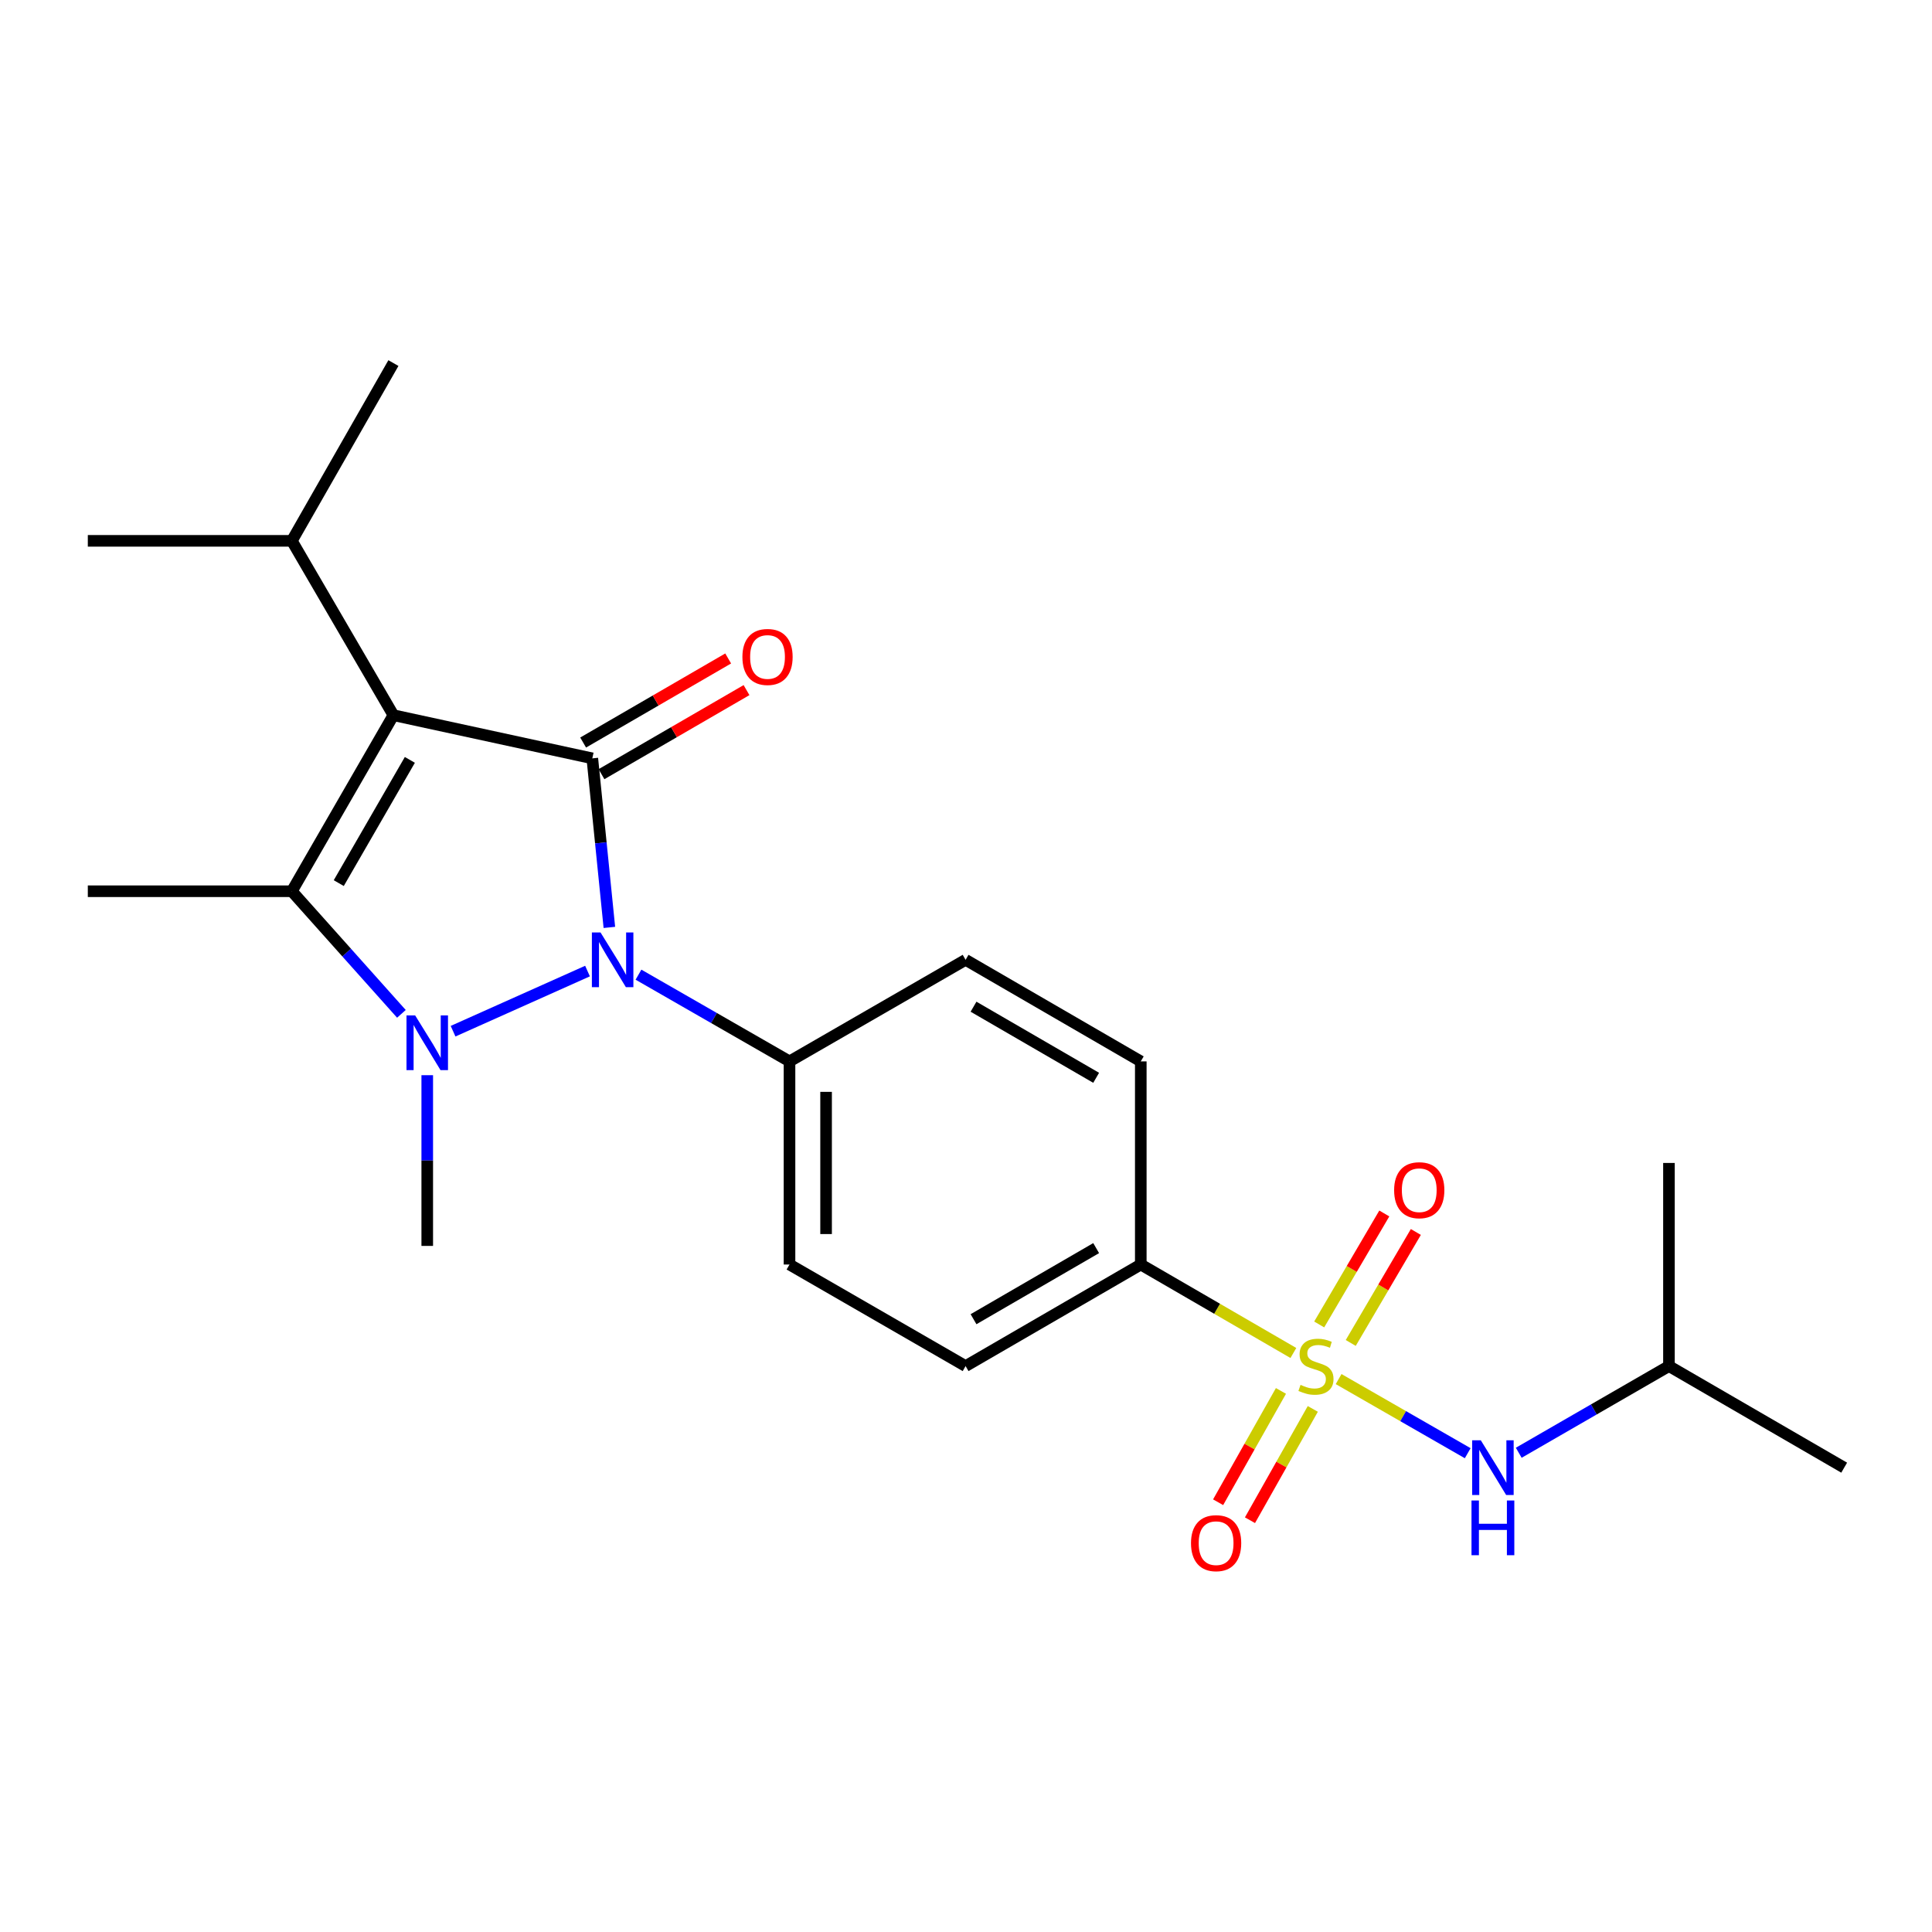 <?xml version='1.0' encoding='iso-8859-1'?>
<svg version='1.1' baseProfile='full'
              xmlns='http://www.w3.org/2000/svg'
                      xmlns:rdkit='http://www.rdkit.org/xml'
                      xmlns:xlink='http://www.w3.org/1999/xlink'
                  xml:space='preserve'
width='1000px' height='1000px' viewBox='0 0 1000 1000'>
<!-- END OF HEADER -->
<rect style='opacity:1.0;fill:#FFFFFF;stroke:none' width='1000' height='1000' x='0' y='0'> </rect>
<path class='bond-1' d='M 203.628,370.186 L 306.58,392.526' style='fill:none;fill-rule:evenodd;stroke:#000000;stroke-width:6px;stroke-linecap:butt;stroke-linejoin:miter;stroke-opacity:1' />
<path class='bond-3' d='M 203.628,370.186 L 151.058,461.305' style='fill:none;fill-rule:evenodd;stroke:#000000;stroke-width:6px;stroke-linecap:butt;stroke-linejoin:miter;stroke-opacity:1' />
<path class='bond-3' d='M 212.141,393.315 L 175.342,457.098' style='fill:none;fill-rule:evenodd;stroke:#000000;stroke-width:6px;stroke-linecap:butt;stroke-linejoin:miter;stroke-opacity:1' />
<path class='bond-11' d='M 203.628,370.186 L 151.058,279.939' style='fill:none;fill-rule:evenodd;stroke:#000000;stroke-width:6px;stroke-linecap:butt;stroke-linejoin:miter;stroke-opacity:1' />
<path class='bond-0' d='M 207.771,524.768 L 179.414,493.037' style='fill:none;fill-rule:evenodd;stroke:#0000FF;stroke-width:6px;stroke-linecap:butt;stroke-linejoin:miter;stroke-opacity:1' />
<path class='bond-0' d='M 179.414,493.037 L 151.058,461.305' style='fill:none;fill-rule:evenodd;stroke:#000000;stroke-width:6px;stroke-linecap:butt;stroke-linejoin:miter;stroke-opacity:1' />
<path class='bond-16' d='M 221.141,556.518 L 221.141,600.699' style='fill:none;fill-rule:evenodd;stroke:#0000FF;stroke-width:6px;stroke-linecap:butt;stroke-linejoin:miter;stroke-opacity:1' />
<path class='bond-16' d='M 221.141,600.699 L 221.141,644.88' style='fill:none;fill-rule:evenodd;stroke:#000000;stroke-width:6px;stroke-linecap:butt;stroke-linejoin:miter;stroke-opacity:1' />
<path class='bond-23' d='M 234.509,533.749 L 304.097,502.62' style='fill:none;fill-rule:evenodd;stroke:#0000FF;stroke-width:6px;stroke-linecap:butt;stroke-linejoin:miter;stroke-opacity:1' />
<path class='bond-2' d='M 306.58,392.526 L 310.993,436.275' style='fill:none;fill-rule:evenodd;stroke:#000000;stroke-width:6px;stroke-linecap:butt;stroke-linejoin:miter;stroke-opacity:1' />
<path class='bond-2' d='M 310.993,436.275 L 315.406,480.024' style='fill:none;fill-rule:evenodd;stroke:#0000FF;stroke-width:6px;stroke-linecap:butt;stroke-linejoin:miter;stroke-opacity:1' />
<path class='bond-10' d='M 311.328,400.716 L 348.862,378.959' style='fill:none;fill-rule:evenodd;stroke:#000000;stroke-width:6px;stroke-linecap:butt;stroke-linejoin:miter;stroke-opacity:1' />
<path class='bond-10' d='M 348.862,378.959 L 386.395,357.201' style='fill:none;fill-rule:evenodd;stroke:#FF0000;stroke-width:6px;stroke-linecap:butt;stroke-linejoin:miter;stroke-opacity:1' />
<path class='bond-10' d='M 301.833,384.336 L 339.367,362.579' style='fill:none;fill-rule:evenodd;stroke:#000000;stroke-width:6px;stroke-linecap:butt;stroke-linejoin:miter;stroke-opacity:1' />
<path class='bond-10' d='M 339.367,362.579 L 376.9,340.821' style='fill:none;fill-rule:evenodd;stroke:#FF0000;stroke-width:6px;stroke-linecap:butt;stroke-linejoin:miter;stroke-opacity:1' />
<path class='bond-7' d='M 330.478,504.487 L 369.563,526.93' style='fill:none;fill-rule:evenodd;stroke:#0000FF;stroke-width:6px;stroke-linecap:butt;stroke-linejoin:miter;stroke-opacity:1' />
<path class='bond-7' d='M 369.563,526.93 L 408.649,549.374' style='fill:none;fill-rule:evenodd;stroke:#000000;stroke-width:6px;stroke-linecap:butt;stroke-linejoin:miter;stroke-opacity:1' />
<path class='bond-17' d='M 151.058,461.305 L 45.455,461.305' style='fill:none;fill-rule:evenodd;stroke:#000000;stroke-width:6px;stroke-linecap:butt;stroke-linejoin:miter;stroke-opacity:1' />
<path class='bond-4' d='M 669.445,700.301 L 629.956,677.408' style='fill:none;fill-rule:evenodd;stroke:#CCCC00;stroke-width:6px;stroke-linecap:butt;stroke-linejoin:miter;stroke-opacity:1' />
<path class='bond-4' d='M 629.956,677.408 L 590.467,654.514' style='fill:none;fill-rule:evenodd;stroke:#000000;stroke-width:6px;stroke-linecap:butt;stroke-linejoin:miter;stroke-opacity:1' />
<path class='bond-5' d='M 692.865,713.813 L 726.275,732.995' style='fill:none;fill-rule:evenodd;stroke:#CCCC00;stroke-width:6px;stroke-linecap:butt;stroke-linejoin:miter;stroke-opacity:1' />
<path class='bond-5' d='M 726.275,732.995 L 759.685,752.177' style='fill:none;fill-rule:evenodd;stroke:#0000FF;stroke-width:6px;stroke-linecap:butt;stroke-linejoin:miter;stroke-opacity:1' />
<path class='bond-8' d='M 699.143,695.113 L 715.992,666.392' style='fill:none;fill-rule:evenodd;stroke:#CCCC00;stroke-width:6px;stroke-linecap:butt;stroke-linejoin:miter;stroke-opacity:1' />
<path class='bond-8' d='M 715.992,666.392 L 732.841,637.67' style='fill:none;fill-rule:evenodd;stroke:#FF0000;stroke-width:6px;stroke-linecap:butt;stroke-linejoin:miter;stroke-opacity:1' />
<path class='bond-8' d='M 682.812,685.534 L 699.661,656.812' style='fill:none;fill-rule:evenodd;stroke:#CCCC00;stroke-width:6px;stroke-linecap:butt;stroke-linejoin:miter;stroke-opacity:1' />
<path class='bond-8' d='M 699.661,656.812 L 716.511,628.09' style='fill:none;fill-rule:evenodd;stroke:#FF0000;stroke-width:6px;stroke-linecap:butt;stroke-linejoin:miter;stroke-opacity:1' />
<path class='bond-9' d='M 663.019,719.94 L 646.758,748.749' style='fill:none;fill-rule:evenodd;stroke:#CCCC00;stroke-width:6px;stroke-linecap:butt;stroke-linejoin:miter;stroke-opacity:1' />
<path class='bond-9' d='M 646.758,748.749 L 630.497,777.557' style='fill:none;fill-rule:evenodd;stroke:#FF0000;stroke-width:6px;stroke-linecap:butt;stroke-linejoin:miter;stroke-opacity:1' />
<path class='bond-9' d='M 679.506,729.246 L 663.246,758.055' style='fill:none;fill-rule:evenodd;stroke:#CCCC00;stroke-width:6px;stroke-linecap:butt;stroke-linejoin:miter;stroke-opacity:1' />
<path class='bond-9' d='M 663.246,758.055 L 646.985,786.863' style='fill:none;fill-rule:evenodd;stroke:#FF0000;stroke-width:6px;stroke-linecap:butt;stroke-linejoin:miter;stroke-opacity:1' />
<path class='bond-18' d='M 786.097,751.95 L 824.972,729.517' style='fill:none;fill-rule:evenodd;stroke:#0000FF;stroke-width:6px;stroke-linecap:butt;stroke-linejoin:miter;stroke-opacity:1' />
<path class='bond-18' d='M 824.972,729.517 L 863.847,707.085' style='fill:none;fill-rule:evenodd;stroke:#000000;stroke-width:6px;stroke-linecap:butt;stroke-linejoin:miter;stroke-opacity:1' />
<path class='bond-6' d='M 590.467,654.514 L 499.79,707.085' style='fill:none;fill-rule:evenodd;stroke:#000000;stroke-width:6px;stroke-linecap:butt;stroke-linejoin:miter;stroke-opacity:1' />
<path class='bond-6' d='M 567.37,646.021 L 503.895,682.82' style='fill:none;fill-rule:evenodd;stroke:#000000;stroke-width:6px;stroke-linecap:butt;stroke-linejoin:miter;stroke-opacity:1' />
<path class='bond-24' d='M 590.467,654.514 L 590.467,549.374' style='fill:none;fill-rule:evenodd;stroke:#000000;stroke-width:6px;stroke-linecap:butt;stroke-linejoin:miter;stroke-opacity:1' />
<path class='bond-14' d='M 408.649,549.374 L 499.79,496.804' style='fill:none;fill-rule:evenodd;stroke:#000000;stroke-width:6px;stroke-linecap:butt;stroke-linejoin:miter;stroke-opacity:1' />
<path class='bond-15' d='M 408.649,549.374 L 408.649,654.514' style='fill:none;fill-rule:evenodd;stroke:#000000;stroke-width:6px;stroke-linecap:butt;stroke-linejoin:miter;stroke-opacity:1' />
<path class='bond-15' d='M 427.582,565.145 L 427.582,638.743' style='fill:none;fill-rule:evenodd;stroke:#000000;stroke-width:6px;stroke-linecap:butt;stroke-linejoin:miter;stroke-opacity:1' />
<path class='bond-19' d='M 151.058,279.939 L 45.455,279.939' style='fill:none;fill-rule:evenodd;stroke:#000000;stroke-width:6px;stroke-linecap:butt;stroke-linejoin:miter;stroke-opacity:1' />
<path class='bond-20' d='M 151.058,279.939 L 203.628,187.926' style='fill:none;fill-rule:evenodd;stroke:#000000;stroke-width:6px;stroke-linecap:butt;stroke-linejoin:miter;stroke-opacity:1' />
<path class='bond-12' d='M 590.467,549.374 L 499.79,496.804' style='fill:none;fill-rule:evenodd;stroke:#000000;stroke-width:6px;stroke-linecap:butt;stroke-linejoin:miter;stroke-opacity:1' />
<path class='bond-12' d='M 567.37,557.868 L 503.895,521.069' style='fill:none;fill-rule:evenodd;stroke:#000000;stroke-width:6px;stroke-linecap:butt;stroke-linejoin:miter;stroke-opacity:1' />
<path class='bond-13' d='M 499.79,707.085 L 408.649,654.514' style='fill:none;fill-rule:evenodd;stroke:#000000;stroke-width:6px;stroke-linecap:butt;stroke-linejoin:miter;stroke-opacity:1' />
<path class='bond-21' d='M 863.847,707.085 L 863.847,601.944' style='fill:none;fill-rule:evenodd;stroke:#000000;stroke-width:6px;stroke-linecap:butt;stroke-linejoin:miter;stroke-opacity:1' />
<path class='bond-22' d='M 863.847,707.085 L 954.545,759.665' style='fill:none;fill-rule:evenodd;stroke:#000000;stroke-width:6px;stroke-linecap:butt;stroke-linejoin:miter;stroke-opacity:1' />
<path  class='atom-1' d='M 214.881 525.569
L 224.161 540.569
Q 225.081 542.049, 226.561 544.729
Q 228.041 547.409, 228.121 547.569
L 228.121 525.569
L 231.881 525.569
L 231.881 553.889
L 228.001 553.889
L 218.041 537.489
Q 216.881 535.569, 215.641 533.369
Q 214.441 531.169, 214.081 530.489
L 214.081 553.889
L 210.401 553.889
L 210.401 525.569
L 214.881 525.569
' fill='#0000FF'/>
<path  class='atom-3' d='M 310.838 482.644
L 320.118 497.644
Q 321.038 499.124, 322.518 501.804
Q 323.998 504.484, 324.078 504.644
L 324.078 482.644
L 327.838 482.644
L 327.838 510.964
L 323.958 510.964
L 313.998 494.564
Q 312.838 492.644, 311.598 490.444
Q 310.398 488.244, 310.038 487.564
L 310.038 510.964
L 306.358 510.964
L 306.358 482.644
L 310.838 482.644
' fill='#0000FF'/>
<path  class='atom-5' d='M 673.145 716.805
Q 673.465 716.925, 674.785 717.485
Q 676.105 718.045, 677.545 718.405
Q 679.025 718.725, 680.465 718.725
Q 683.145 718.725, 684.705 717.445
Q 686.265 716.125, 686.265 713.845
Q 686.265 712.285, 685.465 711.325
Q 684.705 710.365, 683.505 709.845
Q 682.305 709.325, 680.305 708.725
Q 677.785 707.965, 676.265 707.245
Q 674.785 706.525, 673.705 705.005
Q 672.665 703.485, 672.665 700.925
Q 672.665 697.365, 675.065 695.165
Q 677.505 692.965, 682.305 692.965
Q 685.585 692.965, 689.305 694.525
L 688.385 697.605
Q 684.985 696.205, 682.425 696.205
Q 679.665 696.205, 678.145 697.365
Q 676.625 698.485, 676.665 700.445
Q 676.665 701.965, 677.425 702.885
Q 678.225 703.805, 679.345 704.325
Q 680.505 704.845, 682.425 705.445
Q 684.985 706.245, 686.505 707.045
Q 688.025 707.845, 689.105 709.485
Q 690.225 711.085, 690.225 713.845
Q 690.225 717.765, 687.585 719.885
Q 684.985 721.965, 680.625 721.965
Q 678.105 721.965, 676.185 721.405
Q 674.305 720.885, 672.065 719.965
L 673.145 716.805
' fill='#CCCC00'/>
<path  class='atom-6' d='M 766.467 745.505
L 775.747 760.505
Q 776.667 761.985, 778.147 764.665
Q 779.627 767.345, 779.707 767.505
L 779.707 745.505
L 783.467 745.505
L 783.467 773.825
L 779.587 773.825
L 769.627 757.425
Q 768.467 755.505, 767.227 753.305
Q 766.027 751.105, 765.667 750.425
L 765.667 773.825
L 761.987 773.825
L 761.987 745.505
L 766.467 745.505
' fill='#0000FF'/>
<path  class='atom-6' d='M 761.647 776.657
L 765.487 776.657
L 765.487 788.697
L 779.967 788.697
L 779.967 776.657
L 783.807 776.657
L 783.807 804.977
L 779.967 804.977
L 779.967 791.897
L 765.487 791.897
L 765.487 804.977
L 761.647 804.977
L 761.647 776.657
' fill='#0000FF'/>
<path  class='atom-9' d='M 721.599 616.045
Q 721.599 609.245, 724.959 605.445
Q 728.319 601.645, 734.599 601.645
Q 740.879 601.645, 744.239 605.445
Q 747.599 609.245, 747.599 616.045
Q 747.599 622.925, 744.199 626.845
Q 740.799 630.725, 734.599 630.725
Q 728.359 630.725, 724.959 626.845
Q 721.599 622.965, 721.599 616.045
M 734.599 627.525
Q 738.919 627.525, 741.239 624.645
Q 743.599 621.725, 743.599 616.045
Q 743.599 610.485, 741.239 607.685
Q 738.919 604.845, 734.599 604.845
Q 730.279 604.845, 727.919 607.645
Q 725.599 610.445, 725.599 616.045
Q 725.599 621.765, 727.919 624.645
Q 730.279 627.525, 734.599 627.525
' fill='#FF0000'/>
<path  class='atom-10' d='M 616.458 798.736
Q 616.458 791.936, 619.818 788.136
Q 623.178 784.336, 629.458 784.336
Q 635.738 784.336, 639.098 788.136
Q 642.458 791.936, 642.458 798.736
Q 642.458 805.616, 639.058 809.536
Q 635.658 813.416, 629.458 813.416
Q 623.218 813.416, 619.818 809.536
Q 616.458 805.656, 616.458 798.736
M 629.458 810.216
Q 633.778 810.216, 636.098 807.336
Q 638.458 804.416, 638.458 798.736
Q 638.458 793.176, 636.098 790.376
Q 633.778 787.536, 629.458 787.536
Q 625.138 787.536, 622.778 790.336
Q 620.458 793.136, 620.458 798.736
Q 620.458 804.456, 622.778 807.336
Q 625.138 810.216, 629.458 810.216
' fill='#FF0000'/>
<path  class='atom-11' d='M 384.268 340.036
Q 384.268 333.236, 387.628 329.436
Q 390.988 325.636, 397.268 325.636
Q 403.548 325.636, 406.908 329.436
Q 410.268 333.236, 410.268 340.036
Q 410.268 346.916, 406.868 350.836
Q 403.468 354.716, 397.268 354.716
Q 391.028 354.716, 387.628 350.836
Q 384.268 346.956, 384.268 340.036
M 397.268 351.516
Q 401.588 351.516, 403.908 348.636
Q 406.268 345.716, 406.268 340.036
Q 406.268 334.476, 403.908 331.676
Q 401.588 328.836, 397.268 328.836
Q 392.948 328.836, 390.588 331.636
Q 388.268 334.436, 388.268 340.036
Q 388.268 345.756, 390.588 348.636
Q 392.948 351.516, 397.268 351.516
' fill='#FF0000'/>
</svg>
